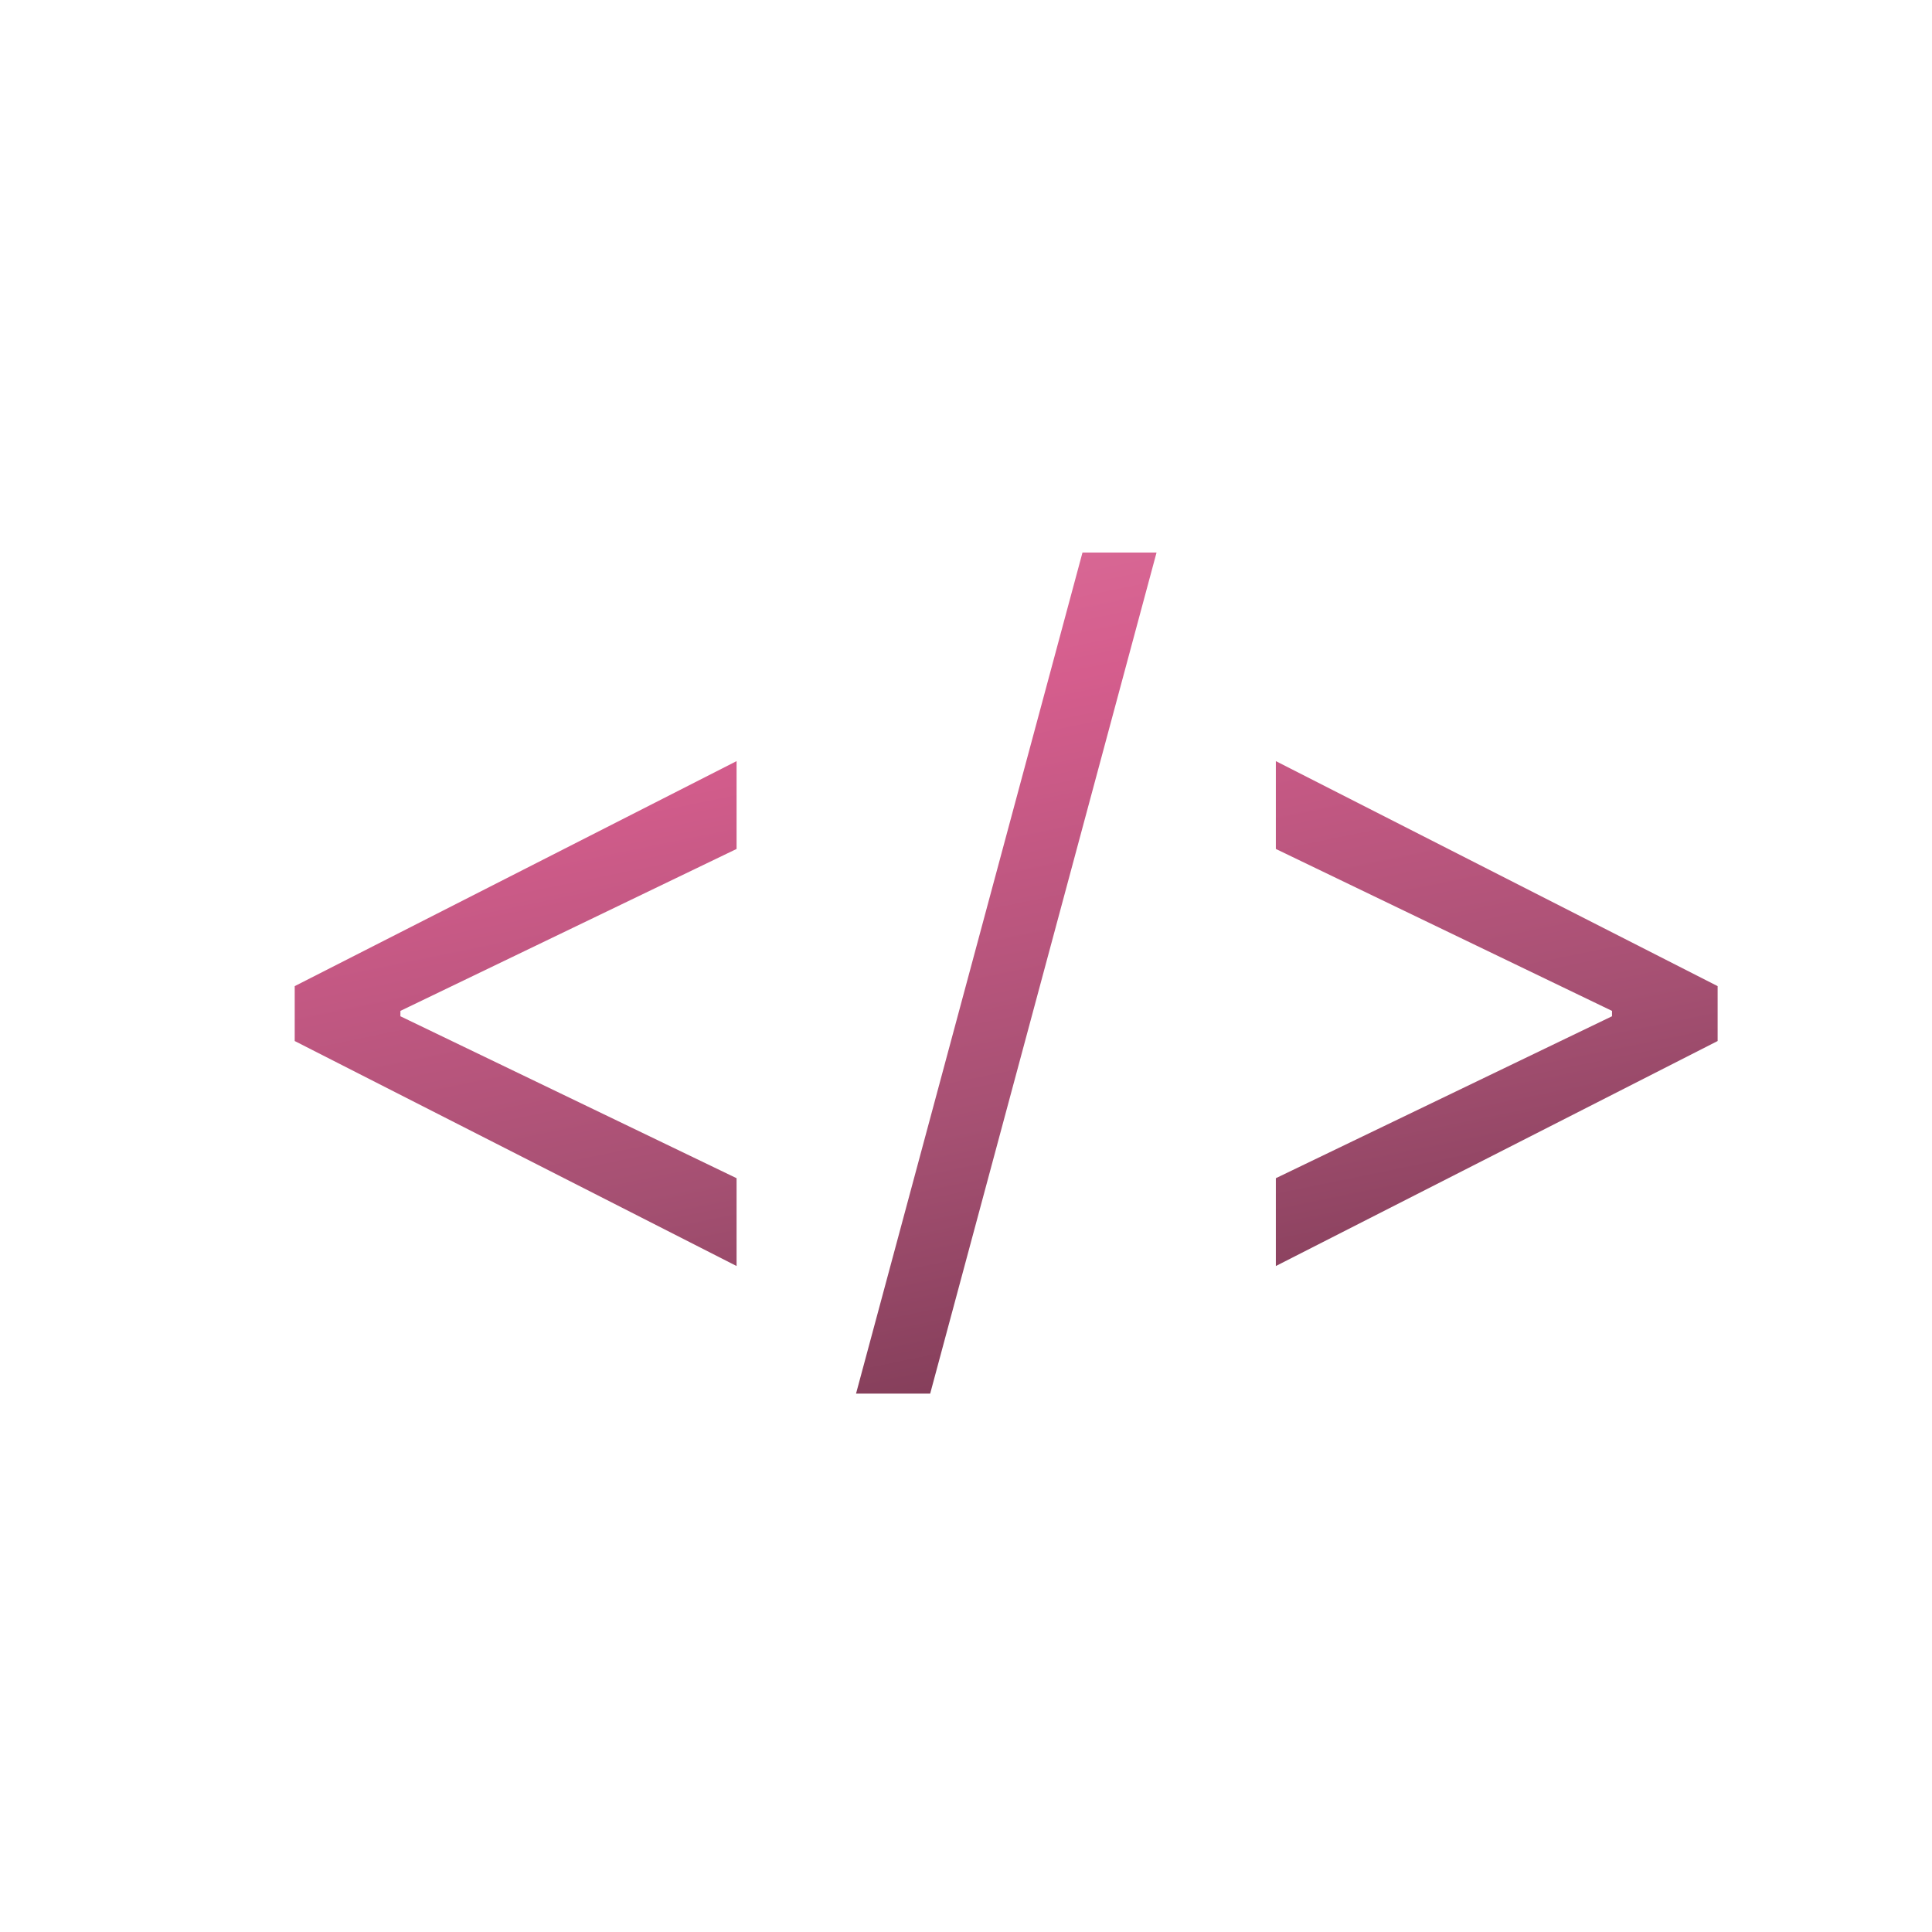 <svg width="24" height="24" viewBox="0 0 24 24" fill="none" xmlns="http://www.w3.org/2000/svg">
<path d="M3.661 12.932V12.25L9.15 9.455V10.546L4.94 12.574L4.974 12.506V12.676L4.94 12.608L9.15 14.636V15.727L3.661 12.932ZM14.367 6.864L11.555 17.312H10.634L13.447 6.864H14.367ZM21.337 12.932L15.849 15.727V14.636L20.059 12.608L20.025 12.676V12.506L20.059 12.574L15.849 10.546V9.455L21.337 12.25V12.932Z" fill="url(#paint0_linear_72_226)"/>
<defs>
<linearGradient id="paint0_linear_72_226" x1="2.031" y1="4.008" x2="5.481" y2="20.792" gradientUnits="userSpaceOnUse">
<stop stop-color="#E18AAC"/>
<stop offset="0.384" stop-color="#D55D8D"/>
<stop offset="0.69" stop-color="#A55072"/>
<stop offset="1" stop-color="#70334B"/>
</linearGradient>
</defs>
</svg>

